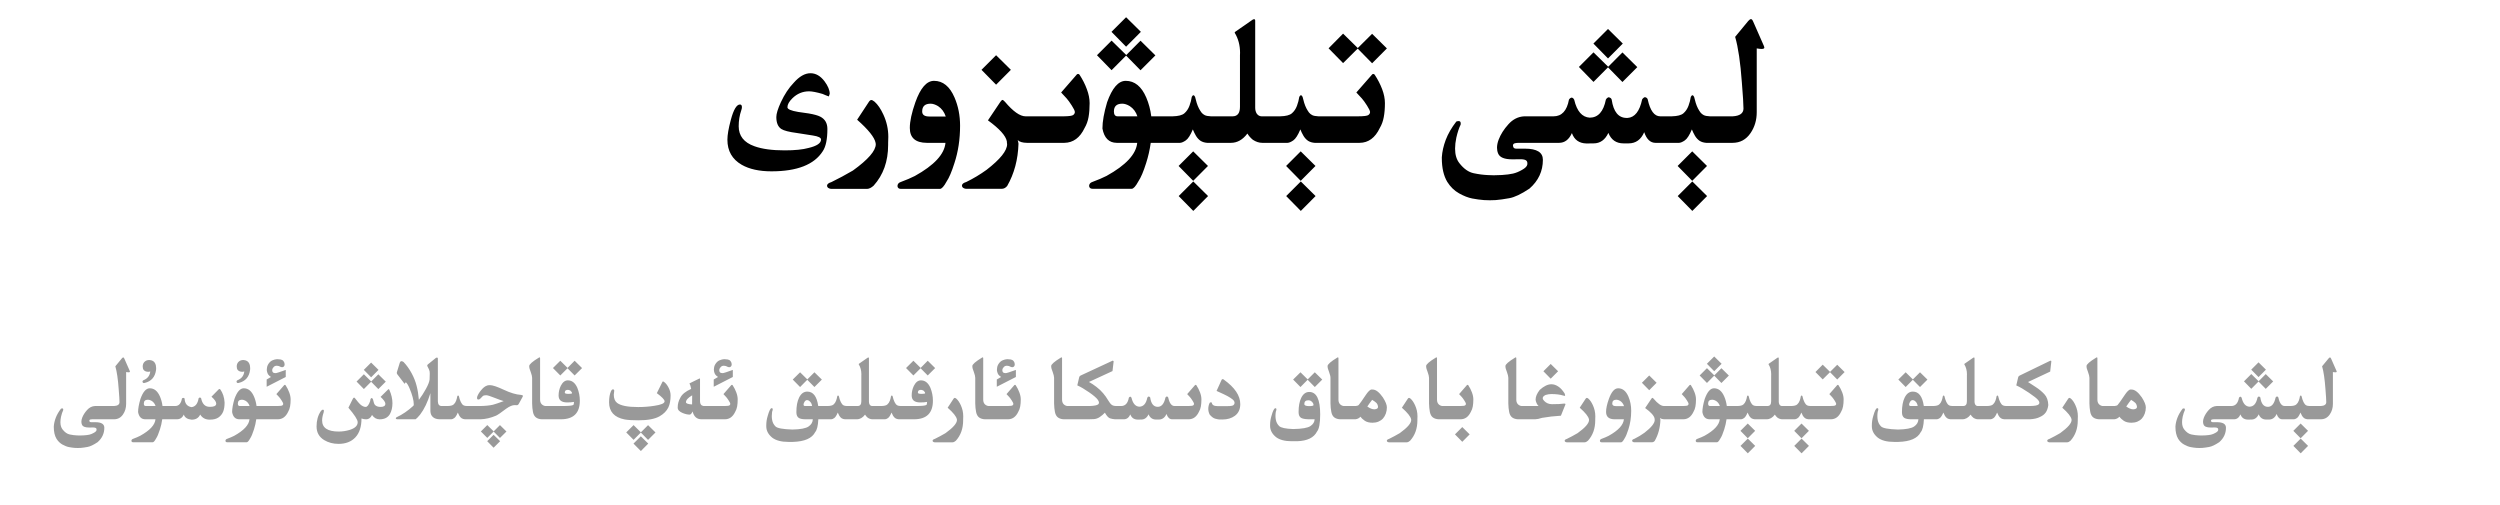 <?xml version="1.0" encoding="utf-8"?>
<svg xmlns="http://www.w3.org/2000/svg" fill="none" height="100%" overflow="visible" preserveAspectRatio="none" style="display: block;" viewBox="0 0 327 66" width="100%">
<g id="Header">
<g id="Frame 1321318749">
<path d="M158.016 25.645L156.082 27.59L154.172 25.645L156.082 23.734L158.016 25.645ZM172.078 25.645L170.145 27.59L168.234 25.645L170.145 23.734L172.078 25.645ZM223.289 25.645L221.355 27.59L219.445 25.645L221.355 23.734L223.289 25.645ZM229.031 2.5C229.133 2.5 229.23 2.613 229.324 2.84L230.73 6.039C230.762 6.117 230.777 6.18 230.777 6.227C230.777 6.344 230.656 6.402 230.414 6.402C230.258 6.402 230.047 6.379 229.781 6.332V14.676C229.781 15.707 229.512 16.617 228.973 17.406C228.395 18.258 227.609 18.684 226.617 18.684H223.172C222.844 18.66 222.559 18.574 222.316 18.426C222.082 18.27 221.879 18.051 221.707 17.77C221.543 17.488 221.406 17.207 221.297 16.926C220.984 17.676 220.676 18.156 220.371 18.367C220.074 18.57 219.824 18.676 219.621 18.684H216.527C215.863 18.676 215.375 18.211 215.062 17.289C214.641 18.266 213.961 18.754 213.023 18.754H212.355C211.402 18.754 210.742 18.297 210.375 17.383C209.945 18.297 209.301 18.754 208.441 18.754L207.504 18.766C206.551 18.742 205.918 18.289 205.605 17.406C205.223 18.258 204.664 18.684 203.93 18.684H198.609C198.242 18.699 198.027 18.75 197.965 18.836C197.918 18.891 197.895 18.957 197.895 19.035C197.895 19.082 197.906 19.137 197.93 19.199C197.969 19.363 198.105 19.445 198.34 19.445H199.465C201.027 19.445 201.809 19.93 201.809 20.898C201.809 22.391 201.223 23.648 200.051 24.672C198.973 25.391 198.09 25.809 197.402 25.926C196.723 26.051 196.133 26.133 195.633 26.172C195.383 26.188 195.129 26.195 194.871 26.195C194.621 26.195 194.367 26.188 194.109 26.172C193.602 26.133 193.086 26.062 192.562 25.961C192.039 25.859 191.469 25.637 190.852 25.293C190.234 24.949 189.719 24.449 189.305 23.793C188.828 22.996 188.59 21.957 188.59 20.676V20.57C188.637 19.836 188.809 19.074 189.105 18.285C189.41 17.488 189.871 16.691 190.488 15.895C190.605 15.855 190.707 15.836 190.793 15.836C190.973 15.836 191.062 15.938 191.062 16.141C191.062 16.195 191.059 16.25 191.051 16.305C190.84 16.727 190.652 17.293 190.488 18.004C190.379 18.527 190.324 19.004 190.324 19.434C190.324 20.238 190.516 20.879 190.898 21.355C191.469 22.082 192.086 22.516 192.75 22.656C193.414 22.797 194.047 22.879 194.648 22.902C194.898 22.918 195.145 22.926 195.387 22.926C195.746 22.926 196.102 22.914 196.453 22.891C197.047 22.852 197.531 22.789 197.906 22.703C198.281 22.617 198.672 22.457 199.078 22.223C199.492 21.996 199.723 21.766 199.77 21.531C199.777 21.469 199.781 21.414 199.781 21.367C199.781 21.211 199.734 21.09 199.641 21.004C199.516 20.895 199.281 20.836 198.938 20.828L197.93 20.84H197.789C196.781 20.84 196.172 20.59 195.961 20.09C195.859 19.855 195.809 19.602 195.809 19.328C195.809 19 195.879 18.648 196.02 18.273C196.285 17.578 196.711 16.906 197.297 16.258C197.883 15.602 198.574 15.254 199.371 15.215H203.203C204.281 15.215 204.953 14.488 205.219 13.035C205.312 12.879 205.434 12.789 205.582 12.766C205.723 12.789 205.832 12.887 205.91 13.059C206.262 14.551 206.938 15.328 207.938 15.391C209.031 15.383 209.734 14.598 210.047 13.035C210.133 12.871 210.254 12.766 210.41 12.719C210.637 12.766 210.77 12.871 210.809 13.035C211.043 14.629 211.699 15.426 212.777 15.426H212.883C213.828 15.363 214.465 14.555 214.793 13C214.895 12.844 215.016 12.746 215.156 12.707C215.352 12.746 215.473 12.844 215.52 13C215.84 14.477 216.387 15.215 217.16 15.215H218.648C219.398 15.199 219.914 15.066 220.195 14.816C220.484 14.566 220.703 14.242 220.852 13.844C221 13.445 221.102 13.055 221.156 12.672C221.227 12.531 221.301 12.461 221.379 12.461C221.449 12.461 221.52 12.531 221.59 12.672C221.645 12.914 221.715 13.176 221.801 13.457C221.887 13.73 221.984 13.973 222.094 14.184C222.203 14.387 222.312 14.562 222.422 14.711C222.539 14.859 222.684 14.977 222.855 15.062C223.027 15.148 223.297 15.199 223.664 15.215H226.641C227.562 15.16 228.031 14.828 228.047 14.219C228.047 13.664 227.977 12.523 227.836 10.797C227.648 8.18 227.355 6.188 226.957 4.82L228.668 2.746C228.809 2.582 228.93 2.5 229.031 2.5ZM113.977 13.082C114.07 13.082 114.211 13.156 114.398 13.305C114.82 13.68 115.203 14.242 115.547 14.992C115.977 15.922 116.191 16.891 116.191 17.898C116.191 18.164 116.184 18.426 116.168 18.684V18.965C116.168 21.105 115.535 22.879 114.27 24.285C113.965 24.559 113.68 24.699 113.414 24.707H108.691C108.348 24.652 108.176 24.512 108.176 24.285V24.273C108.191 24.078 108.383 23.926 108.75 23.816C109.68 23.363 110.617 22.859 111.562 22.305C113.555 20.867 114.551 19.719 114.551 18.859C114.551 18.805 114.543 18.746 114.527 18.684C114.395 17.973 113.59 16.965 112.113 15.66L113.66 13.305C113.762 13.156 113.867 13.082 113.977 13.082ZM122.168 10.574C123.332 10.574 124.227 11.301 124.852 12.754C125.336 13.879 125.578 15.109 125.578 16.445C125.578 18.211 125.332 19.84 124.84 21.332C124.488 22.449 124.148 23.25 123.82 23.734C123.469 24.383 123.176 24.707 122.941 24.707H117.844C117.562 24.707 117.41 24.582 117.387 24.332C117.402 24.066 117.547 23.891 117.82 23.805C118.539 23.539 119.152 23.277 119.66 23.02C122.199 21.613 123.535 20.168 123.668 18.684H121.23C119.746 18.676 119.004 18.027 119.004 16.738C119.004 15.871 119.246 14.75 119.73 13.375C120.395 11.508 121.207 10.574 122.168 10.574ZM141.012 9.672C141.082 9.672 141.145 9.703 141.199 9.766C141.605 10.391 141.926 11.023 142.16 11.664C142.402 12.305 142.523 12.914 142.523 13.492C142.523 14.172 142.477 14.777 142.383 15.309C142.289 15.84 142.117 16.316 141.867 16.738C141.258 18.02 140.375 18.668 139.219 18.684H134.332C133.754 18.676 133.348 18.555 133.113 18.32C133.16 18.445 133.195 18.602 133.219 18.789C133.156 20.867 132.664 22.711 131.742 24.32C131.547 24.562 131.316 24.688 131.051 24.695H126.328C125.992 24.641 125.824 24.5 125.824 24.273V24.262C125.832 24.066 126.02 23.914 126.387 23.805C127.316 23.352 128.203 22.82 129.047 22.211C130.836 20.828 131.73 19.711 131.73 18.859C131.73 18.805 131.723 18.746 131.707 18.684L131.695 18.484C131.555 17.75 130.73 16.836 129.223 15.742L130.852 13.316C130.969 13.152 131.059 13.07 131.121 13.07C131.191 13.07 131.301 13.152 131.449 13.316C132.52 14.582 133.418 15.215 134.145 15.215H139.137C139.832 15.207 140.246 15.148 140.379 15.039C140.52 14.93 140.59 14.801 140.59 14.652V14.641C140.582 14.484 140.449 14.207 140.191 13.809C139.934 13.402 139.711 13.094 139.523 12.883C139.336 12.664 139.094 12.402 138.797 12.098L140.859 9.73C140.906 9.691 140.957 9.672 141.012 9.672ZM164.039 2.512C164.133 2.512 164.18 2.578 164.18 2.711V14.102C164.18 14.375 164.242 14.621 164.367 14.84C164.531 15.082 164.742 15.207 165 15.215H167.438C168.188 15.199 168.703 15.066 168.984 14.816C169.273 14.566 169.492 14.242 169.641 13.844C169.789 13.445 169.891 13.055 169.945 12.672C170.016 12.531 170.09 12.461 170.168 12.461C170.238 12.461 170.309 12.531 170.379 12.672C170.434 12.914 170.504 13.176 170.59 13.457C170.676 13.73 170.773 13.973 170.883 14.184C170.992 14.387 171.102 14.562 171.211 14.711C171.328 14.859 171.473 14.977 171.645 15.062C171.816 15.148 172.086 15.199 172.453 15.215H177.598C178.387 15.215 178.852 15.156 178.992 15.039C179.133 14.93 179.203 14.805 179.203 14.664V14.641C179.195 14.492 179.062 14.215 178.805 13.809C178.547 13.402 178.324 13.094 178.137 12.883C177.949 12.664 177.707 12.402 177.41 12.098L179.484 9.73C179.523 9.691 179.57 9.672 179.625 9.672C179.695 9.672 179.758 9.707 179.812 9.777C180.219 10.395 180.543 11.023 180.785 11.664C181.027 12.305 181.148 12.914 181.148 13.492C181.148 14.18 181.098 14.789 180.996 15.32C180.902 15.844 180.73 16.316 180.48 16.738C179.871 18.027 178.988 18.676 177.832 18.684H171.961C171.633 18.66 171.348 18.574 171.105 18.426C170.871 18.27 170.668 18.051 170.496 17.77C170.332 17.488 170.195 17.207 170.086 16.926C169.773 17.676 169.465 18.156 169.16 18.367C168.863 18.57 168.613 18.676 168.41 18.684H165.105C164.691 18.684 164.281 18.551 163.875 18.285C163.57 18.035 163.332 17.762 163.16 17.465C162.551 18.277 161.832 18.684 161.004 18.684H157.898C157.57 18.66 157.285 18.574 157.043 18.426C156.809 18.27 156.605 18.051 156.434 17.77C156.27 17.488 156.133 17.207 156.023 16.926C155.711 17.676 155.402 18.156 155.098 18.367C154.801 18.57 154.551 18.676 154.348 18.684H150.516C150.391 19.59 150.191 20.469 149.918 21.32C149.566 22.438 149.227 23.238 148.898 23.723C148.547 24.371 148.254 24.695 148.02 24.695H142.922C142.633 24.695 142.477 24.57 142.453 24.32C142.469 24.055 142.617 23.879 142.898 23.793C143.617 23.527 144.23 23.266 144.738 23.008C147.277 21.602 148.613 20.16 148.746 18.684H146.074C145.051 18.676 144.426 18.051 144.199 16.809C144.199 15.895 144.402 14.75 144.809 13.375C145.473 11.508 146.285 10.574 147.246 10.574C148.41 10.574 149.305 11.301 149.93 12.754C150.258 13.52 150.477 14.34 150.586 15.215H153.375C154.125 15.199 154.641 15.066 154.922 14.816C155.211 14.566 155.43 14.242 155.578 13.844C155.727 13.445 155.828 13.055 155.883 12.672C155.953 12.531 156.027 12.461 156.105 12.461C156.176 12.461 156.246 12.531 156.316 12.672C156.371 12.914 156.441 13.176 156.527 13.457C156.613 13.73 156.711 13.973 156.82 14.184C156.93 14.387 157.039 14.562 157.148 14.711C157.266 14.859 157.41 14.977 157.582 15.062C157.754 15.148 158.023 15.199 158.391 15.215H161.238C161.871 15.207 162.188 14.793 162.188 13.973V7.223C162.195 7.113 162.199 7.008 162.199 6.906C162.199 5.922 161.965 5.047 161.496 4.281C161.496 4.227 161.527 4.18 161.59 4.141L163.852 2.57C163.922 2.531 163.984 2.512 164.039 2.512ZM158.004 21.707L156.07 23.652L154.16 21.707L156.07 19.797L158.004 21.707ZM172.066 21.707L170.133 23.652L168.223 21.707L170.133 19.797L172.066 21.707ZM223.277 21.707L221.344 23.652L219.434 21.707L221.344 19.797L223.277 21.707ZM106.008 9.578C106.703 9.578 107.316 9.93 107.848 10.633C108.301 11.242 108.527 11.789 108.527 12.273L108.41 12.613C108.16 12.527 107.887 12.418 107.59 12.285C106.801 12.059 106.215 11.945 105.832 11.945C104.988 11.945 104.258 12.25 103.641 12.859C103.211 13.281 102.996 13.672 102.996 14.031C102.996 14.281 103.465 14.484 104.402 14.641C104.91 14.703 105.371 14.77 105.785 14.84C106.473 14.957 106.977 15.098 107.297 15.262C107.914 15.582 108.223 16.117 108.223 16.867C108.223 18.211 108.02 19.184 107.613 19.785C106.496 21.535 104.262 22.41 100.91 22.41C99.316 22.41 98.019 22.125 97.019 21.555C95.769 20.836 95.144 19.742 95.144 18.273C95.144 17.656 95.293 16.793 95.59 15.684C95.949 14.34 96.348 13.668 96.785 13.668C96.957 13.668 97.043 13.785 97.043 14.02C97.043 14.137 97.016 14.27 96.961 14.418C96.734 15.082 96.621 15.781 96.621 16.516C96.621 17.773 97.309 18.645 98.684 19.129C99.676 19.488 100.992 19.668 102.633 19.668C103.969 19.668 105.012 19.562 105.762 19.352C106.848 19.094 107.391 18.727 107.391 18.25C107.391 18.008 107.035 17.832 106.324 17.723C105.871 17.66 105.172 17.551 104.227 17.395C103.211 17.262 102.539 17.09 102.211 16.879C101.766 16.598 101.543 16.074 101.543 15.309C101.543 14.879 101.742 14.23 102.141 13.363C102.617 12.34 103.176 11.496 103.816 10.832C104.551 9.996 105.281 9.578 106.008 9.578ZM121.723 13.562C120.988 13.562 120.621 13.902 120.621 14.582C120.621 15.02 120.93 15.238 121.547 15.238H123.703C123.508 14.645 123.172 14.191 122.695 13.879C122.336 13.668 122.012 13.562 121.723 13.562ZM146.789 13.562C146.062 13.562 145.699 13.902 145.699 14.582C145.699 15.004 145.863 15.215 146.191 15.215H148.77C148.582 14.637 148.25 14.191 147.773 13.879C147.422 13.668 147.094 13.562 146.789 13.562ZM132.223 9.133L130.289 11.078L128.379 9.133L130.289 7.223L132.223 9.133ZM210.352 8.734L212.215 6.859L214.16 8.781L212.215 10.727L210.328 8.805L208.43 10.715L206.52 8.758L208.43 6.848L210.352 8.734ZM147.316 7.199L149.18 5.324L151.125 7.246L149.18 9.191L147.293 7.27L145.395 9.18L143.484 7.223L145.395 5.312L147.316 7.199ZM177.598 6.285L179.473 4.422L181.406 6.332L179.473 8.277L177.586 6.355L175.676 8.254L173.777 6.32L175.676 4.398L177.598 6.285ZM212.262 5.699L210.328 7.645L208.418 5.699L210.328 3.789L212.262 5.699ZM149.227 4.164L147.293 6.109L145.383 4.164L147.293 2.254L149.227 4.164Z" fill="black" id="Union"/>
</g>
<g id="Frame 1321318748">
<path d="M229.58 58.322L228.613 59.295L227.658 58.322L228.613 57.367L229.58 58.322ZM236.611 58.322L235.645 59.295L234.689 58.322L235.645 57.367L236.611 58.322ZM301.896 58.322L300.93 59.295L299.975 58.322L300.93 57.367L301.896 58.322ZM84.789 58.023L83.822 58.996L82.861 58.023L83.822 57.068L84.789 58.023ZM16.123 46.75C16.174 46.75 16.223 46.807 16.27 46.92L16.973 48.52C16.988 48.559 16.996 48.59 16.996 48.613C16.996 48.672 16.936 48.701 16.814 48.701C16.736 48.701 16.631 48.69 16.498 48.666V52.838C16.498 53.353 16.363 53.809 16.094 54.203C15.805 54.629 15.412 54.842 14.916 54.842H12.045C11.861 54.85 11.754 54.875 11.723 54.918C11.699 54.945 11.688 54.978 11.688 55.018C11.688 55.041 11.693 55.068 11.705 55.1C11.725 55.182 11.793 55.223 11.91 55.223H12.473C13.254 55.223 13.645 55.465 13.645 55.949C13.645 56.695 13.352 57.324 12.766 57.836C12.227 58.195 11.785 58.404 11.441 58.463C11.102 58.525 10.807 58.566 10.557 58.586C10.432 58.594 10.305 58.598 10.176 58.598C10.051 58.598 9.924 58.594 9.795 58.586C9.541 58.566 9.283 58.531 9.021 58.48C8.76 58.43 8.475 58.318 8.166 58.147C7.857 57.975 7.6 57.725 7.393 57.397C7.154 56.998 7.035 56.478 7.035 55.838V55.785C7.059 55.418 7.145 55.037 7.293 54.643C7.445 54.244 7.676 53.846 7.984 53.447C8.043 53.428 8.094 53.418 8.137 53.418C8.227 53.418 8.271 53.469 8.271 53.57C8.271 53.598 8.27 53.625 8.266 53.652C8.16 53.863 8.066 54.147 7.984 54.502C7.93 54.764 7.902 55.002 7.902 55.217C7.902 55.619 7.998 55.94 8.189 56.178C8.475 56.541 8.783 56.758 9.115 56.828C9.447 56.898 9.764 56.94 10.065 56.951C10.19 56.959 10.312 56.963 10.434 56.963C10.613 56.963 10.791 56.957 10.967 56.945C11.264 56.926 11.506 56.895 11.693 56.852C11.881 56.809 12.076 56.728 12.279 56.611C12.486 56.498 12.602 56.383 12.625 56.266C12.629 56.234 12.631 56.207 12.631 56.184C12.631 56.105 12.607 56.045 12.56 56.002C12.498 55.947 12.381 55.918 12.209 55.914L11.705 55.92H11.635C11.131 55.92 10.826 55.795 10.721 55.545C10.67 55.428 10.645 55.301 10.645 55.164C10.645 55 10.68 54.824 10.75 54.637C10.883 54.289 11.096 53.953 11.389 53.629C11.682 53.301 12.027 53.127 12.426 53.107H14.928C15.389 53.08 15.623 52.914 15.631 52.609C15.631 52.332 15.596 51.762 15.525 50.898C15.432 49.59 15.285 48.594 15.086 47.91L15.941 46.873C16.012 46.791 16.072 46.75 16.123 46.75ZM304.768 46.75C304.818 46.75 304.867 46.807 304.914 46.92L305.617 48.52C305.633 48.559 305.641 48.59 305.641 48.613C305.641 48.672 305.58 48.701 305.459 48.701C305.381 48.701 305.275 48.69 305.143 48.666V52.838C305.143 53.353 305.008 53.809 304.738 54.203C304.449 54.629 304.057 54.842 303.561 54.842H301.838C301.674 54.83 301.531 54.787 301.41 54.713C301.293 54.635 301.191 54.525 301.105 54.385C301.023 54.244 300.955 54.103 300.9 53.963C300.744 54.338 300.59 54.578 300.438 54.684C300.289 54.785 300.164 54.838 300.062 54.842H298.516C298.184 54.838 297.939 54.605 297.783 54.145C297.572 54.633 297.232 54.877 296.764 54.877H296.43C295.953 54.877 295.623 54.648 295.439 54.191C295.225 54.648 294.902 54.877 294.473 54.877L294.004 54.883C293.527 54.871 293.211 54.645 293.055 54.203C292.863 54.629 292.584 54.842 292.217 54.842H289.557C289.373 54.85 289.266 54.875 289.234 54.918C289.211 54.945 289.199 54.978 289.199 55.018C289.199 55.041 289.205 55.068 289.217 55.1C289.236 55.182 289.305 55.223 289.422 55.223H289.984C290.766 55.223 291.156 55.465 291.156 55.949C291.156 56.695 290.863 57.324 290.277 57.836C289.738 58.195 289.297 58.404 288.953 58.463C288.613 58.525 288.318 58.566 288.068 58.586C287.943 58.594 287.816 58.598 287.688 58.598C287.562 58.598 287.436 58.594 287.307 58.586C287.053 58.566 286.795 58.531 286.533 58.48C286.271 58.43 285.986 58.318 285.678 58.147C285.369 57.975 285.111 57.725 284.904 57.397C284.666 56.998 284.547 56.478 284.547 55.838V55.785C284.57 55.418 284.656 55.037 284.805 54.643C284.957 54.244 285.188 53.846 285.496 53.447C285.555 53.428 285.605 53.418 285.648 53.418C285.738 53.418 285.783 53.469 285.783 53.57C285.783 53.598 285.781 53.625 285.777 53.652C285.672 53.863 285.578 54.147 285.496 54.502C285.441 54.764 285.414 55.002 285.414 55.217C285.414 55.619 285.51 55.94 285.701 56.178C285.986 56.541 286.295 56.758 286.627 56.828C286.959 56.898 287.275 56.94 287.576 56.951C287.701 56.959 287.824 56.963 287.945 56.963C288.125 56.963 288.303 56.957 288.479 56.945C288.775 56.926 289.018 56.895 289.205 56.852C289.393 56.809 289.588 56.728 289.791 56.611C289.998 56.498 290.113 56.383 290.137 56.266C290.141 56.234 290.143 56.207 290.143 56.184C290.143 56.105 290.119 56.045 290.072 56.002C290.01 55.947 289.893 55.918 289.721 55.914L289.217 55.92H289.146C288.643 55.92 288.338 55.795 288.232 55.545C288.182 55.428 288.156 55.301 288.156 55.164C288.156 55 288.191 54.824 288.262 54.637C288.395 54.289 288.607 53.953 288.9 53.629C289.193 53.301 289.539 53.127 289.938 53.107H291.854C292.393 53.107 292.729 52.744 292.861 52.018C292.908 51.94 292.969 51.895 293.043 51.883C293.113 51.895 293.168 51.943 293.207 52.029C293.383 52.775 293.721 53.164 294.221 53.195C294.768 53.191 295.119 52.799 295.275 52.018C295.318 51.935 295.379 51.883 295.457 51.859C295.57 51.883 295.637 51.935 295.656 52.018C295.773 52.815 296.102 53.213 296.641 53.213H296.693C297.166 53.182 297.484 52.777 297.648 52C297.699 51.922 297.76 51.873 297.83 51.853C297.928 51.873 297.988 51.922 298.012 52C298.172 52.738 298.445 53.107 298.832 53.107H299.576C299.951 53.1 300.209 53.033 300.35 52.908C300.494 52.783 300.604 52.621 300.678 52.422C300.752 52.223 300.803 52.027 300.83 51.836C300.865 51.766 300.902 51.73 300.941 51.73C300.977 51.73 301.012 51.766 301.047 51.836C301.074 51.957 301.109 52.088 301.152 52.228C301.195 52.365 301.244 52.486 301.299 52.592C301.354 52.693 301.408 52.781 301.463 52.855C301.521 52.93 301.594 52.988 301.68 53.031C301.766 53.074 301.9 53.1 302.084 53.107H303.572C304.033 53.08 304.268 52.914 304.275 52.609C304.275 52.332 304.24 51.762 304.17 50.898C304.076 49.59 303.93 48.594 303.73 47.91L304.586 46.873C304.656 46.791 304.717 46.75 304.768 46.75ZM65.418 57.707L64.562 58.562L63.725 57.707L64.562 56.875L65.418 57.707ZM50.834 50.904C50.873 50.904 50.904 50.934 50.928 50.992C51.197 51.598 51.332 52.182 51.332 52.744C51.332 53.287 51.223 53.758 51.004 54.156C50.738 54.617 50.287 54.848 49.65 54.848C49.252 54.848 48.922 54.658 48.66 54.279C48.48 54.658 48.225 54.848 47.893 54.848C47.682 54.848 47.478 54.81 47.283 54.736C47.283 55.818 47.016 56.643 46.48 57.209C45.949 57.775 45.215 58.059 44.277 58.059C43.578 58.059 42.955 57.895 42.408 57.566C41.74 57.164 41.406 56.568 41.406 55.779C41.406 54.998 41.588 54.338 41.951 53.799C42.045 53.658 42.141 53.588 42.238 53.588C42.324 53.588 42.367 53.643 42.367 53.752C42.367 53.815 42.355 53.881 42.332 53.951C42.199 54.342 42.133 54.69 42.133 54.994C42.133 55.963 42.857 56.447 44.307 56.447C44.783 56.447 45.262 56.375 45.742 56.23C46.438 56.012 46.785 55.676 46.785 55.223C46.785 54.906 46.381 54.275 45.572 53.33L46.158 52.147C46.217 52.053 46.268 52.006 46.31 52.006C46.35 52.006 46.397 52.041 46.451 52.111C46.752 52.498 46.963 52.748 47.084 52.861C47.342 53.103 47.59 53.225 47.828 53.225C48.043 53.225 48.24 52.969 48.42 52.457C48.428 52.219 48.496 52.086 48.625 52.059C48.727 52.09 48.799 52.221 48.842 52.451C48.889 52.69 48.953 52.857 49.035 52.955C49.203 53.135 49.451 53.225 49.779 53.225C50.197 53.225 50.406 53.086 50.406 52.809C50.406 52.598 50.197 52.299 49.779 51.912L50.723 50.98C50.762 50.93 50.799 50.904 50.834 50.904ZM124.885 52.041C124.932 52.041 125.002 52.078 125.096 52.152C125.307 52.34 125.498 52.621 125.67 52.996C125.885 53.461 125.992 53.945 125.992 54.449C125.992 54.582 125.988 54.713 125.98 54.842V54.982C125.98 56.053 125.664 56.94 125.031 57.643C124.879 57.779 124.736 57.85 124.604 57.853H122.242C122.07 57.826 121.984 57.756 121.984 57.643V57.637C121.992 57.539 122.088 57.463 122.271 57.408C122.736 57.182 123.205 56.93 123.678 56.652C124.674 55.934 125.172 55.359 125.172 54.93C125.172 54.902 125.168 54.873 125.16 54.842C125.094 54.486 124.691 53.982 123.953 53.33L124.727 52.152C124.777 52.078 124.83 52.041 124.885 52.041ZM184.299 52.041C184.346 52.041 184.416 52.078 184.51 52.152C184.721 52.34 184.912 52.621 185.084 52.996C185.299 53.461 185.406 53.945 185.406 54.449C185.406 54.582 185.402 54.713 185.395 54.842V54.982C185.395 56.053 185.078 56.94 184.445 57.643C184.293 57.779 184.15 57.85 184.018 57.853H181.656C181.484 57.826 181.398 57.756 181.398 57.643V57.637C181.406 57.539 181.502 57.463 181.686 57.408C182.15 57.182 182.619 56.93 183.092 56.652C184.088 55.934 184.586 55.359 184.586 54.93C184.586 54.902 184.582 54.873 184.574 54.842C184.508 54.486 184.105 53.982 183.367 53.33L184.141 52.152C184.191 52.078 184.244 52.041 184.299 52.041ZM207.561 52.041C207.607 52.041 207.678 52.078 207.771 52.152C207.982 52.34 208.174 52.621 208.346 52.996C208.561 53.461 208.668 53.945 208.668 54.449C208.668 54.582 208.664 54.713 208.656 54.842V54.982C208.656 56.053 208.34 56.94 207.707 57.643C207.555 57.779 207.412 57.85 207.279 57.853H204.918C204.746 57.826 204.66 57.756 204.66 57.643V57.637C204.668 57.539 204.764 57.463 204.947 57.408C205.412 57.182 205.881 56.93 206.354 56.652C207.35 55.934 207.848 55.359 207.848 54.93C207.848 54.902 207.844 54.873 207.836 54.842C207.77 54.486 207.367 53.982 206.629 53.33L207.402 52.152C207.453 52.078 207.506 52.041 207.561 52.041ZM211.656 50.787C212.238 50.787 212.686 51.15 212.998 51.877C213.24 52.44 213.361 53.055 213.361 53.723C213.361 54.605 213.238 55.42 212.992 56.166C212.816 56.725 212.646 57.125 212.482 57.367C212.307 57.691 212.16 57.853 212.043 57.853H209.494C209.354 57.853 209.277 57.791 209.266 57.666C209.273 57.533 209.346 57.445 209.482 57.402C209.842 57.27 210.148 57.139 210.402 57.01C211.672 56.307 212.34 55.584 212.406 54.842H211.188C210.445 54.838 210.074 54.514 210.074 53.869C210.074 53.435 210.195 52.875 210.438 52.188C210.77 51.254 211.176 50.787 211.656 50.787ZM270.678 52.041C270.725 52.041 270.795 52.078 270.889 52.152C271.1 52.34 271.291 52.621 271.463 52.996C271.678 53.461 271.785 53.945 271.785 54.449C271.785 54.582 271.781 54.713 271.773 54.842V54.982C271.773 56.053 271.457 56.94 270.824 57.643C270.672 57.779 270.529 57.85 270.396 57.853H268.035C267.863 57.826 267.777 57.756 267.777 57.643V57.637C267.785 57.539 267.881 57.463 268.064 57.408C268.529 57.182 268.998 56.93 269.471 56.652C270.467 55.934 270.965 55.359 270.965 54.93C270.965 54.902 270.961 54.873 270.953 54.842C270.887 54.486 270.484 53.982 269.746 53.33L270.52 52.152C270.57 52.078 270.623 52.041 270.678 52.041ZM19.586 50.787C20.168 50.787 20.615 51.15 20.928 51.877C21.092 52.26 21.201 52.67 21.256 53.107H22.92C23.393 53.107 23.686 52.779 23.799 52.123C23.857 52.068 23.916 52.041 23.975 52.041C24.033 52.041 24.09 52.068 24.145 52.123C24.172 52.779 24.473 53.156 25.047 53.254C25.551 53.199 25.861 52.812 25.979 52.094C26.037 52.027 26.094 51.994 26.148 51.994C26.203 51.994 26.256 52.027 26.307 52.094C26.455 52.828 26.816 53.201 27.391 53.213H27.502C27.967 53.213 28.225 53.098 28.275 52.867C28.279 52.844 28.281 52.818 28.281 52.791C28.281 52.553 28.074 52.252 27.66 51.889L28.592 50.94C28.627 50.9 28.664 50.881 28.703 50.881C28.742 50.881 28.779 50.898 28.814 50.934C29.146 51.395 29.334 51.965 29.377 52.645C29.377 53.152 29.311 53.56 29.178 53.869C29.045 54.178 28.84 54.426 28.562 54.613C28.289 54.797 27.92 54.889 27.455 54.889H27.414C26.871 54.889 26.461 54.666 26.184 54.221C25.98 54.67 25.607 54.895 25.064 54.895C24.51 54.84 24.168 54.615 24.039 54.221C23.859 54.635 23.557 54.842 23.131 54.842H21.221C21.158 55.295 21.059 55.734 20.922 56.16C20.746 56.719 20.576 57.119 20.412 57.361C20.236 57.685 20.09 57.848 19.973 57.848H17.424C17.279 57.848 17.201 57.785 17.189 57.66C17.197 57.527 17.271 57.44 17.412 57.397C17.771 57.264 18.078 57.133 18.332 57.004C19.602 56.301 20.27 55.58 20.336 54.842H19C18.488 54.838 18.176 54.525 18.062 53.904C18.062 53.447 18.164 52.875 18.367 52.188C18.699 51.254 19.105 50.787 19.586 50.787ZM37.258 50.336C37.293 50.336 37.324 50.352 37.352 50.383C37.555 50.695 37.715 51.012 37.832 51.332C37.953 51.652 38.014 51.957 38.014 52.246C38.014 52.586 37.99 52.889 37.943 53.154C37.897 53.42 37.81 53.658 37.685 53.869C37.381 54.51 36.94 54.834 36.361 54.842H33.52C33.457 55.295 33.357 55.734 33.221 56.16C33.045 56.719 32.875 57.119 32.711 57.361C32.535 57.685 32.389 57.848 32.272 57.848H29.723C29.578 57.848 29.5 57.785 29.488 57.66C29.496 57.527 29.57 57.44 29.711 57.397C30.07 57.264 30.377 57.133 30.631 57.004C31.9 56.301 32.568 55.58 32.635 54.842H31.299C30.787 54.838 30.475 54.525 30.361 53.904C30.361 53.447 30.463 52.875 30.666 52.188C30.998 51.254 31.404 50.787 31.885 50.787C32.467 50.787 32.914 51.15 33.227 51.877C33.391 52.26 33.5 52.67 33.555 53.107H36.32C36.668 53.103 36.875 53.074 36.941 53.02C37.012 52.965 37.047 52.9 37.047 52.826V52.82C37.043 52.742 36.977 52.603 36.848 52.404C36.719 52.201 36.607 52.047 36.514 51.941C36.42 51.832 36.299 51.701 36.15 51.549L37.182 50.365C37.205 50.346 37.23 50.336 37.258 50.336ZM221.078 50.336C221.113 50.336 221.145 50.352 221.172 50.383C221.375 50.695 221.535 51.012 221.652 51.332C221.773 51.652 221.834 51.957 221.834 52.246C221.834 52.586 221.811 52.889 221.764 53.154C221.717 53.42 221.631 53.658 221.506 53.869C221.201 54.51 220.76 54.834 220.182 54.842H217.738C217.449 54.838 217.246 54.777 217.129 54.66C217.152 54.723 217.17 54.801 217.182 54.895C217.15 55.934 216.904 56.855 216.443 57.66C216.346 57.781 216.23 57.844 216.098 57.848H213.736C213.568 57.82 213.484 57.75 213.484 57.637V57.631C213.488 57.533 213.582 57.457 213.766 57.402C214.23 57.176 214.674 56.91 215.096 56.605C215.99 55.914 216.438 55.355 216.438 54.93C216.438 54.902 216.434 54.873 216.426 54.842L216.42 54.742C216.35 54.375 215.938 53.918 215.184 53.371L215.998 52.158C216.057 52.076 216.102 52.035 216.133 52.035C216.168 52.035 216.223 52.076 216.297 52.158C216.832 52.791 217.281 53.107 217.645 53.107H220.141C220.488 53.103 220.695 53.074 220.762 53.02C220.832 52.965 220.867 52.9 220.867 52.826V52.82C220.863 52.742 220.797 52.603 220.668 52.404C220.539 52.201 220.428 52.047 220.334 51.941C220.24 51.832 220.119 51.701 219.971 51.549L221.002 50.365C221.025 50.346 221.051 50.336 221.078 50.336ZM232.592 46.756C232.639 46.756 232.662 46.789 232.662 46.855V52.551C232.662 52.688 232.693 52.81 232.756 52.92C232.838 53.041 232.943 53.103 233.072 53.107H234.291C234.666 53.1 234.924 53.033 235.064 52.908C235.209 52.783 235.318 52.621 235.393 52.422C235.467 52.223 235.518 52.027 235.545 51.836C235.58 51.766 235.617 51.73 235.656 51.73C235.691 51.73 235.727 51.766 235.762 51.836C235.789 51.957 235.824 52.088 235.867 52.228C235.91 52.365 235.959 52.486 236.014 52.592C236.068 52.693 236.123 52.781 236.178 52.855C236.236 52.93 236.309 52.988 236.395 53.031C236.48 53.074 236.615 53.1 236.799 53.107H239.371C239.766 53.107 239.998 53.078 240.068 53.02C240.139 52.965 240.174 52.902 240.174 52.832V52.82C240.17 52.746 240.104 52.607 239.975 52.404C239.846 52.201 239.734 52.047 239.641 51.941C239.547 51.832 239.426 51.701 239.277 51.549L240.314 50.365C240.334 50.346 240.357 50.336 240.385 50.336C240.42 50.336 240.451 50.353 240.479 50.389C240.682 50.697 240.844 51.012 240.965 51.332C241.086 51.652 241.146 51.957 241.146 52.246C241.146 52.59 241.121 52.895 241.07 53.16C241.023 53.422 240.938 53.658 240.812 53.869C240.508 54.514 240.066 54.838 239.488 54.842H236.553C236.389 54.83 236.246 54.787 236.125 54.713C236.008 54.635 235.906 54.525 235.82 54.385C235.738 54.244 235.67 54.103 235.615 53.963C235.459 54.338 235.305 54.578 235.152 54.684C235.004 54.785 234.879 54.838 234.777 54.842H233.125C232.918 54.842 232.713 54.775 232.51 54.643C232.357 54.518 232.238 54.381 232.152 54.232C231.848 54.639 231.488 54.842 231.074 54.842H229.521C229.357 54.83 229.215 54.787 229.094 54.713C228.977 54.635 228.875 54.525 228.789 54.385C228.707 54.244 228.639 54.103 228.584 53.963C228.428 54.338 228.273 54.578 228.121 54.684C227.973 54.785 227.848 54.838 227.746 54.842H225.83C225.768 55.295 225.668 55.734 225.531 56.16C225.355 56.719 225.186 57.119 225.021 57.361C224.846 57.685 224.699 57.848 224.582 57.848H222.033C221.889 57.848 221.811 57.785 221.799 57.66C221.807 57.527 221.881 57.44 222.021 57.397C222.381 57.264 222.688 57.133 222.941 57.004C224.211 56.301 224.879 55.58 224.945 54.842H223.609C223.098 54.838 222.785 54.525 222.672 53.904C222.672 53.447 222.773 52.875 222.977 52.188C223.309 51.254 223.715 50.787 224.195 50.787C224.777 50.787 225.225 51.15 225.537 51.877C225.701 52.26 225.811 52.67 225.865 53.107H227.26C227.635 53.1 227.893 53.033 228.033 52.908C228.178 52.783 228.287 52.621 228.361 52.422C228.436 52.223 228.486 52.027 228.514 51.836C228.549 51.766 228.586 51.73 228.625 51.73C228.66 51.73 228.695 51.766 228.73 51.836C228.758 51.957 228.793 52.088 228.836 52.228C228.879 52.365 228.928 52.486 228.982 52.592C229.037 52.693 229.092 52.781 229.146 52.855C229.205 52.93 229.277 52.988 229.363 53.031C229.449 53.074 229.584 53.1 229.768 53.107H231.191C231.508 53.103 231.666 52.897 231.666 52.486V49.111C231.67 49.057 231.672 49.004 231.672 48.953C231.672 48.461 231.555 48.023 231.32 47.641C231.32 47.613 231.336 47.59 231.367 47.57L232.498 46.785C232.533 46.766 232.564 46.756 232.592 46.756ZM113.588 46.756C113.635 46.756 113.658 46.789 113.658 46.855V52.551C113.658 52.688 113.689 52.81 113.752 52.92C113.834 53.041 113.939 53.103 114.068 53.107H115.287C115.662 53.1 115.92 53.033 116.061 52.908C116.205 52.783 116.314 52.621 116.389 52.422C116.463 52.223 116.514 52.027 116.541 51.836C116.576 51.766 116.613 51.73 116.652 51.73C116.688 51.73 116.723 51.766 116.758 51.836C116.785 51.957 116.82 52.088 116.863 52.228C116.906 52.365 116.955 52.486 117.01 52.592C117.064 52.693 117.119 52.781 117.174 52.855C117.232 52.93 117.305 52.988 117.391 53.031C117.477 53.074 117.611 53.1 117.795 53.107H119.775C120.572 53.107 121.037 53.06 121.17 52.967C121.229 52.92 121.258 52.799 121.258 52.603V52.568C121.023 52.615 120.727 52.639 120.367 52.639C119.621 52.639 119.248 52.336 119.248 51.73C119.248 51.277 119.346 50.852 119.541 50.453C119.783 49.984 120.088 49.75 120.455 49.75C120.994 49.75 121.408 50.074 121.697 50.723C121.916 51.27 122.025 51.832 122.025 52.41C122.025 54.02 121.211 54.83 119.582 54.842H117.549C117.385 54.83 117.242 54.787 117.121 54.713C117.004 54.635 116.902 54.525 116.816 54.385C116.734 54.244 116.666 54.103 116.611 53.963C116.455 54.338 116.301 54.578 116.148 54.684C116 54.785 115.875 54.838 115.773 54.842H114.121C113.914 54.842 113.709 54.775 113.506 54.643C113.354 54.518 113.234 54.381 113.148 54.232C112.844 54.639 112.484 54.842 112.07 54.842H110.518C110.354 54.83 110.211 54.787 110.09 54.713C109.973 54.635 109.871 54.525 109.785 54.385C109.703 54.244 109.635 54.103 109.58 53.963C109.424 54.338 109.27 54.578 109.117 54.684C108.969 54.785 108.844 54.838 108.742 54.842H107.037C106.998 55.685 106.861 56.244 106.627 56.518C106.217 57.33 105.242 57.758 103.703 57.801H103.117C102.199 57.801 101.498 57.617 101.014 57.25C100.498 56.832 100.236 56.344 100.229 55.785V55.615C100.229 55.213 100.291 54.809 100.416 54.402C100.604 53.727 100.775 53.389 100.932 53.389C101.025 53.389 101.072 53.44 101.072 53.541C101.072 53.623 101.045 53.732 100.99 53.869C100.963 54.065 100.949 54.248 100.949 54.42C100.949 54.611 100.967 54.791 101.002 54.959C101.061 55.275 101.205 55.549 101.436 55.779C101.67 56.01 102.406 56.145 103.645 56.184C104.695 56.164 105.4 56.031 105.76 55.785C106.119 55.539 106.305 55.225 106.316 54.842H105.396C104.994 54.842 104.699 54.789 104.512 54.684C104.281 54.551 104.166 54.295 104.166 53.916C104.166 53.123 104.283 52.488 104.518 52.012C104.775 51.484 105.133 51.221 105.59 51.221C106.367 51.221 106.846 51.85 107.025 53.107H108.256C108.631 53.1 108.889 53.033 109.029 52.908C109.174 52.783 109.283 52.621 109.357 52.422C109.432 52.223 109.482 52.027 109.51 51.836C109.545 51.766 109.582 51.73 109.621 51.73C109.656 51.73 109.691 51.766 109.727 51.836C109.754 51.957 109.789 52.088 109.832 52.228C109.875 52.365 109.924 52.486 109.979 52.592C110.033 52.693 110.088 52.781 110.143 52.855C110.201 52.93 110.273 52.988 110.359 53.031C110.445 53.074 110.58 53.1 110.764 53.107H112.188C112.504 53.103 112.662 52.897 112.662 52.486V49.111C112.666 49.057 112.668 49.004 112.668 48.953C112.668 48.461 112.551 48.023 112.316 47.641C112.316 47.613 112.332 47.59 112.363 47.57L113.494 46.785C113.529 46.766 113.561 46.756 113.588 46.756ZM258.197 46.756C258.244 46.756 258.268 46.789 258.268 46.855V52.551C258.268 52.688 258.299 52.81 258.361 52.92C258.443 53.041 258.549 53.103 258.678 53.107H259.896C260.271 53.1 260.529 53.033 260.67 52.908C260.814 52.783 260.924 52.621 260.998 52.422C261.072 52.223 261.123 52.027 261.15 51.836C261.186 51.766 261.223 51.73 261.262 51.73C261.297 51.73 261.332 51.766 261.367 51.836C261.395 51.957 261.43 52.088 261.473 52.228C261.516 52.365 261.564 52.486 261.619 52.592C261.674 52.693 261.729 52.781 261.783 52.855C261.842 52.93 261.914 52.988 262 53.031C262.086 53.074 262.221 53.1 262.404 53.107H265.539C266.156 53.1 266.531 53.025 266.664 52.885C266.723 52.826 266.752 52.758 266.752 52.68C266.752 52.582 266.705 52.473 266.611 52.352C266.439 52.133 266.027 51.805 265.375 51.367C264.723 50.926 264.174 50.607 263.729 50.412L263.98 49.34C263.996 49.254 264.057 49.184 264.162 49.129L268.158 47.19C268.189 47.182 268.215 47.178 268.234 47.178C268.285 47.178 268.311 47.205 268.311 47.26V47.295L268.164 48.602L265.264 49.967C265.514 50.131 265.855 50.353 266.289 50.635C266.723 50.916 267.096 51.227 267.408 51.566C267.725 51.902 267.895 52.373 267.918 52.978C267.863 53.404 267.744 53.738 267.561 53.98C267.381 54.223 267.127 54.412 266.799 54.549C266.494 54.713 266.064 54.81 265.51 54.842H262.158C261.994 54.83 261.852 54.787 261.73 54.713C261.613 54.635 261.512 54.525 261.426 54.385C261.344 54.244 261.275 54.103 261.221 53.963C261.064 54.338 260.91 54.578 260.758 54.684C260.609 54.785 260.484 54.838 260.383 54.842H258.73C258.523 54.842 258.318 54.775 258.115 54.643C257.963 54.518 257.844 54.381 257.758 54.232C257.453 54.639 257.094 54.842 256.68 54.842H255.127C254.963 54.83 254.82 54.787 254.699 54.713C254.582 54.635 254.48 54.525 254.395 54.385C254.312 54.244 254.244 54.103 254.189 53.963C254.033 54.338 253.879 54.578 253.727 54.684C253.578 54.785 253.453 54.838 253.352 54.842H251.646C251.607 55.685 251.471 56.244 251.236 56.518C250.826 57.33 249.852 57.758 248.312 57.801H247.727C246.809 57.801 246.107 57.617 245.623 57.25C245.107 56.832 244.846 56.344 244.838 55.785V55.615C244.838 55.213 244.9 54.809 245.025 54.402C245.213 53.727 245.385 53.389 245.541 53.389C245.635 53.389 245.682 53.44 245.682 53.541C245.682 53.623 245.654 53.732 245.6 53.869C245.572 54.065 245.559 54.248 245.559 54.42C245.559 54.611 245.576 54.791 245.611 54.959C245.67 55.275 245.814 55.549 246.045 55.779C246.279 56.01 247.016 56.145 248.254 56.184C249.305 56.164 250.01 56.031 250.369 55.785C250.729 55.539 250.914 55.225 250.926 54.842H250.006C249.604 54.842 249.309 54.789 249.121 54.684C248.891 54.551 248.775 54.295 248.775 53.916C248.775 53.123 248.893 52.488 249.127 52.012C249.385 51.484 249.742 51.221 250.199 51.221C250.977 51.221 251.455 51.85 251.635 53.107H252.865C253.24 53.1 253.498 53.033 253.639 52.908C253.783 52.783 253.893 52.621 253.967 52.422C254.041 52.223 254.092 52.027 254.119 51.836C254.154 51.766 254.191 51.73 254.23 51.73C254.266 51.73 254.301 51.766 254.336 51.836C254.363 51.957 254.398 52.088 254.441 52.228C254.484 52.365 254.533 52.486 254.588 52.592C254.643 52.693 254.697 52.781 254.752 52.855C254.811 52.93 254.883 52.988 254.969 53.031C255.055 53.074 255.189 53.1 255.373 53.107H256.797C257.113 53.103 257.271 52.897 257.271 52.486V49.111C257.275 49.057 257.277 49.004 257.277 48.953C257.277 48.461 257.16 48.023 256.926 47.641C256.926 47.613 256.941 47.59 256.973 47.57L258.104 46.785C258.139 46.766 258.17 46.756 258.197 46.756ZM192.232 56.816L191.266 57.789L190.311 56.816L191.266 55.861L192.232 56.816ZM171.25 51.268C172.203 51.268 172.68 52.242 172.68 54.191C172.68 55.367 172.541 56.119 172.264 56.447C171.861 57.248 170.994 57.67 169.662 57.713H168.959C168.061 57.713 167.375 57.533 166.902 57.174C166.395 56.76 166.137 56.279 166.129 55.732V55.562C166.129 55.176 166.189 54.783 166.311 54.385C166.494 53.725 166.664 53.395 166.82 53.395C166.91 53.395 166.955 53.445 166.955 53.547C166.955 53.621 166.928 53.728 166.873 53.869C166.846 54.057 166.832 54.236 166.832 54.408C166.832 54.592 166.85 54.764 166.885 54.924C166.943 55.232 167.086 55.5 167.312 55.727C167.543 55.953 168.154 56.084 169.146 56.119C170.303 56.1 171.057 55.969 171.408 55.727C171.764 55.488 171.945 55.193 171.953 54.842L171.08 54.836C170.678 54.824 170.381 54.766 170.189 54.66C169.967 54.531 169.855 54.281 169.855 53.91C169.855 53.133 169.969 52.512 170.195 52.047C170.449 51.527 170.801 51.268 171.25 51.268ZM83.828 56.547L84.766 55.609L85.738 56.565L84.766 57.537L83.822 56.576L82.873 57.531L81.912 56.559L82.873 55.603L83.828 56.547ZM229.574 56.353L228.607 57.326L227.652 56.353L228.607 55.398L229.574 56.353ZM236.605 56.353L235.639 57.326L234.684 56.353L235.639 55.398L236.605 56.353ZM301.891 56.353L300.924 57.326L299.969 56.353L300.924 55.398L301.891 56.353ZM64.574 56.424L65.394 55.603L66.244 56.441L65.394 57.285L64.568 56.447L63.736 57.279L62.898 56.435L63.736 55.598L64.574 56.424ZM175 46.738C175.047 46.738 175.07 46.779 175.07 46.861V52.275C175.07 52.514 175.133 52.705 175.258 52.85C175.387 52.99 175.547 53.076 175.738 53.107H177.332C177.531 53.084 177.66 53.039 177.719 52.973C177.781 52.902 177.891 52.758 178.047 52.539C178.207 52.316 178.41 52.02 178.656 51.648C178.902 51.277 179.127 51.045 179.33 50.951H179.541C179.955 50.951 180.402 51.295 180.883 51.982C181.23 52.529 181.404 52.961 181.404 53.277C181.404 53.562 181.359 53.832 181.27 54.086C181.18 54.34 181.055 54.557 180.895 54.736C180.734 54.912 180.537 55.049 180.303 55.147C180.072 55.244 179.812 55.293 179.523 55.293C179.109 55.293 178.775 55.209 178.521 55.041C178.271 54.873 178.082 54.693 177.953 54.502C177.785 54.693 177.566 54.807 177.297 54.842H175.293C174.992 54.83 174.74 54.752 174.537 54.607C174.338 54.459 174.205 54.221 174.139 53.893C174.072 53.56 174.035 53.188 174.027 52.773V49.416C174.027 49.326 174.012 49.219 173.98 49.094C173.953 48.965 173.906 48.815 173.84 48.643C173.711 48.35 173.646 48.096 173.646 47.881C173.646 47.658 174.07 47.289 174.918 46.773C174.949 46.75 174.977 46.738 175 46.738ZM274.27 46.738C274.316 46.738 274.34 46.779 274.34 46.861V52.275C274.34 52.514 274.402 52.705 274.527 52.85C274.656 52.99 274.816 53.076 275.008 53.107H276.602C276.801 53.084 276.93 53.039 276.988 52.973C277.051 52.902 277.16 52.758 277.316 52.539C277.477 52.316 277.68 52.02 277.926 51.648C278.172 51.277 278.396 51.045 278.6 50.951H278.811C279.225 50.951 279.672 51.295 280.152 51.982C280.5 52.529 280.674 52.961 280.674 53.277C280.674 53.562 280.629 53.832 280.539 54.086C280.449 54.34 280.324 54.557 280.164 54.736C280.004 54.912 279.807 55.049 279.572 55.147C279.342 55.244 279.082 55.293 278.793 55.293C278.379 55.293 278.045 55.209 277.791 55.041C277.541 54.873 277.352 54.693 277.223 54.502C277.055 54.693 276.836 54.807 276.566 54.842H274.562C274.262 54.83 274.01 54.752 273.807 54.607C273.607 54.459 273.475 54.221 273.408 53.893C273.342 53.56 273.305 53.188 273.297 52.773V49.416C273.297 49.326 273.281 49.219 273.25 49.094C273.223 48.965 273.176 48.815 273.109 48.643C272.98 48.35 272.916 48.096 272.916 47.881C272.916 47.658 273.34 47.289 274.188 46.773C274.219 46.75 274.246 46.738 274.27 46.738ZM86.711 49.879C86.734 49.879 86.773 49.898 86.828 49.938C87.035 50.074 87.225 50.297 87.397 50.605C87.607 50.973 87.713 51.342 87.713 51.713C87.713 52.361 87.615 52.889 87.42 53.295C87.189 53.76 86.809 54.145 86.277 54.449C85.664 54.801 84.732 54.977 83.482 54.977C82.732 54.977 82.143 54.94 81.713 54.865C80.35 54.596 79.668 53.848 79.668 52.621C79.668 52.023 79.75 51.541 79.914 51.174C79.992 51.01 80.078 50.928 80.172 50.928C80.285 50.928 80.342 50.992 80.342 51.121C80.342 51.184 80.332 51.27 80.312 51.379C80.293 51.484 80.283 51.562 80.283 51.613C80.283 52.117 80.43 52.48 80.723 52.703C81.195 53.062 82.109 53.242 83.465 53.242C84.203 53.242 84.914 53.188 85.598 53.078C86.484 52.949 86.928 52.754 86.928 52.492C86.928 52.281 86.59 51.926 85.914 51.426L86.629 49.984C86.668 49.914 86.693 49.879 86.705 49.879H86.711ZM138.848 46.738C138.895 46.738 138.918 46.779 138.918 46.861V52.275C138.918 52.514 138.98 52.705 139.105 52.85C139.234 52.99 139.395 53.076 139.586 53.107H142.568C143.162 53.084 143.525 53.006 143.658 52.873C143.717 52.815 143.746 52.746 143.746 52.668C143.746 52.562 143.697 52.44 143.6 52.299C143.428 52.053 143.047 51.725 142.457 51.315C141.867 50.904 141.352 50.602 140.91 50.406L141.162 49.334C141.178 49.248 141.236 49.178 141.338 49.123L145.51 47.184L145.504 47.178C145.504 47.174 145.512 47.172 145.527 47.172C145.578 47.172 145.623 47.199 145.662 47.254V47.289L145.516 48.537L142.434 49.961C142.742 50.125 143.068 50.34 143.412 50.605C143.76 50.871 144.055 51.15 144.297 51.443C144.543 51.732 144.756 52.033 144.936 52.346C145.119 52.654 145.283 52.859 145.428 52.961C145.561 53.059 145.764 53.107 146.037 53.107H146.646C147.186 53.107 147.521 52.744 147.654 52.018C147.701 51.94 147.762 51.895 147.836 51.883C147.906 51.895 147.961 51.943 148 52.029C148.176 52.775 148.514 53.164 149.014 53.195C149.561 53.191 149.912 52.799 150.068 52.018C150.111 51.935 150.172 51.883 150.25 51.859C150.363 51.883 150.43 51.935 150.449 52.018C150.566 52.815 150.895 53.213 151.434 53.213H151.486C151.959 53.182 152.277 52.777 152.441 52C152.492 51.922 152.553 51.873 152.623 51.853C152.721 51.873 152.781 51.922 152.805 52C152.965 52.738 153.238 53.107 153.625 53.107H155.453C155.801 53.103 156.008 53.074 156.074 53.02C156.145 52.965 156.18 52.9 156.18 52.826V52.82C156.176 52.742 156.109 52.603 155.98 52.404C155.852 52.201 155.74 52.047 155.646 51.941C155.553 51.832 155.432 51.701 155.283 51.549L156.314 50.365C156.338 50.346 156.363 50.336 156.391 50.336C156.426 50.336 156.457 50.352 156.484 50.383C156.688 50.695 156.848 51.012 156.965 51.332C157.086 51.652 157.146 51.957 157.146 52.246C157.146 52.586 157.123 52.889 157.076 53.154C157.029 53.42 156.943 53.658 156.818 53.869C156.514 54.51 156.072 54.834 155.494 54.842H153.309C152.977 54.838 152.732 54.605 152.576 54.145C152.365 54.633 152.025 54.877 151.557 54.877H151.223C150.746 54.877 150.416 54.648 150.232 54.191C150.018 54.648 149.695 54.877 149.266 54.877L148.797 54.883C148.32 54.871 148.004 54.645 147.848 54.203C147.656 54.629 147.377 54.842 147.01 54.842H145.844C145.621 54.826 145.404 54.785 145.193 54.719C144.982 54.648 144.758 54.402 144.52 53.98C144.316 54.195 144.092 54.385 143.846 54.549C143.6 54.713 143.348 54.803 143.09 54.818C142.836 54.83 142.602 54.838 142.387 54.842H139.141C138.84 54.83 138.588 54.752 138.385 54.607C138.186 54.459 138.053 54.221 137.986 53.893C137.92 53.56 137.883 53.188 137.875 52.773V49.416C137.875 49.326 137.859 49.219 137.828 49.094C137.801 48.965 137.754 48.815 137.688 48.643C137.559 48.35 137.494 48.096 137.494 47.881C137.494 47.658 137.918 47.289 138.766 46.773C138.797 46.75 138.824 46.738 138.848 46.738ZM159.936 49.586C159.979 49.586 160.023 49.607 160.07 49.65C161.508 50.678 162.227 51.748 162.227 52.861C162.227 53.533 161.99 54.043 161.518 54.391C161.08 54.711 160.537 54.871 159.889 54.871C159.709 54.871 159.564 54.869 159.455 54.865C159.346 54.857 159.174 54.822 158.939 54.76C158.709 54.693 158.471 54.516 158.225 54.227C158.104 53.98 158.043 53.73 158.043 53.477C158.043 53.211 158.104 52.949 158.225 52.691C158.279 52.645 158.332 52.621 158.383 52.621C158.422 52.621 158.461 52.633 158.5 52.656C158.535 52.965 158.777 53.119 159.227 53.119H160.58C160.986 53.119 161.238 53.076 161.336 52.99C161.434 52.908 161.482 52.812 161.482 52.703V52.697C161.479 52.584 161.443 52.484 161.377 52.398C161.314 52.309 161.17 52.19 160.943 52.041C160.717 51.889 160.418 51.727 160.047 51.555C159.676 51.383 159.369 51.242 159.127 51.133L159.795 49.662C159.846 49.611 159.893 49.586 159.936 49.586ZM57.203 46.779C57.25 46.799 57.273 46.842 57.273 46.908V52.498C57.285 52.889 57.44 53.092 57.736 53.107H58.557C58.932 53.1 59.19 53.033 59.33 52.908C59.475 52.783 59.584 52.621 59.658 52.422C59.732 52.223 59.783 52.027 59.81 51.836C59.846 51.766 59.883 51.73 59.922 51.73C59.957 51.73 59.992 51.766 60.027 51.836C60.055 51.957 60.09 52.088 60.133 52.228C60.176 52.365 60.225 52.486 60.279 52.592C60.334 52.693 60.389 52.781 60.443 52.855C60.502 52.93 60.574 52.988 60.66 53.031C60.746 53.074 60.881 53.1 61.065 53.107H62.793C63.441 53.1 63.998 53.045 64.463 52.943C64.756 52.869 65.231 52.709 65.887 52.463C65.66 52.404 65.225 52.248 64.58 51.994C64.084 51.795 63.754 51.695 63.59 51.695C63.379 51.695 63.23 51.734 63.145 51.812C63.062 51.887 62.957 51.994 62.828 52.135C62.754 52.217 62.668 52.258 62.57 52.258C62.453 52.258 62.395 52.185 62.395 52.041C62.395 51.994 62.402 51.943 62.418 51.889C62.504 51.631 62.674 51.348 62.928 51.039C63.275 50.602 63.631 50.383 63.994 50.383C64.022 50.379 64.055 50.377 64.094 50.377C64.434 50.377 65.033 50.578 65.893 50.98C66.752 51.387 67.504 51.611 68.148 51.654C68.312 51.666 68.394 51.711 68.394 51.789C68.394 51.832 68.371 51.893 68.324 51.971L67.861 52.815C67.807 52.924 67.734 52.986 67.644 53.002C67.644 52.994 67.529 52.99 67.299 52.99C67.018 52.99 66.662 53.141 66.232 53.441C65.545 53.965 65.096 54.273 64.885 54.367C64.189 54.664 63.514 54.822 62.857 54.842H60.818C60.654 54.83 60.512 54.787 60.391 54.713C60.273 54.635 60.172 54.525 60.086 54.385C60.004 54.244 59.935 54.103 59.881 53.963C59.725 54.338 59.57 54.578 59.418 54.684C59.27 54.785 59.145 54.838 59.043 54.842H57.52C57.148 54.838 56.857 54.748 56.647 54.572C56.424 54.389 56.307 54.121 56.295 53.77V51.426C55.94 52.59 55.488 53.529 54.941 54.244C54.664 54.572 54.471 54.772 54.361 54.842H51.947C51.834 54.834 51.775 54.795 51.772 54.725V54.719C51.772 54.668 51.805 54.621 51.871 54.578C52.621 54.234 53.355 53.732 54.074 53.072C54.105 53.033 54.121 52.975 54.121 52.897C54.121 52.623 54.072 52.309 53.975 51.953C53.881 51.594 53.748 51.213 53.576 50.81C53.408 50.404 53.242 50.131 53.078 49.99L52.92 50.207L51.965 48.953C51.922 48.895 51.9 48.832 51.9 48.766C51.9 48.73 51.906 48.697 51.918 48.666L52.281 47.482C52.332 47.322 52.41 47.242 52.516 47.242C52.594 47.242 52.685 47.279 52.791 47.353C53.185 47.768 53.533 48.252 53.834 48.807C54.135 49.357 54.355 49.916 54.496 50.482C54.641 51.049 54.738 51.654 54.789 52.299C55.133 51.846 55.443 51.363 55.721 50.852C56.002 50.336 56.158 49.934 56.19 49.645C56.205 49.23 56.213 48.969 56.213 48.859C56.213 48.742 56.205 48.643 56.19 48.56C56.154 48.4 56.062 48.19 55.914 47.928C55.891 47.9 55.879 47.869 55.879 47.834C55.879 47.787 55.902 47.734 55.949 47.676L57.039 46.797C57.074 46.781 57.109 46.773 57.145 46.773C57.164 46.773 57.184 46.775 57.203 46.779ZM70.574 46.738C70.621 46.738 70.644 46.779 70.644 46.861V52.275C70.644 52.514 70.707 52.705 70.832 52.85C70.961 52.99 71.121 53.076 71.312 53.107H73.592C74.389 53.107 74.853 53.06 74.986 52.967C75.045 52.92 75.074 52.799 75.074 52.603V52.568C74.84 52.615 74.543 52.639 74.184 52.639C73.438 52.639 73.064 52.336 73.064 51.73C73.064 51.277 73.162 50.852 73.357 50.453C73.6 49.984 73.904 49.75 74.272 49.75C74.811 49.75 75.225 50.074 75.514 50.723C75.732 51.27 75.842 51.832 75.842 52.41C75.842 54.02 75.027 54.83 73.398 54.842H70.867C70.566 54.83 70.314 54.752 70.111 54.607C69.912 54.459 69.779 54.221 69.713 53.893C69.647 53.56 69.609 53.188 69.602 52.773V49.416C69.602 49.326 69.586 49.219 69.555 49.094C69.527 48.965 69.481 48.815 69.414 48.643C69.285 48.35 69.221 48.096 69.221 47.881C69.221 47.658 69.644 47.289 70.492 46.773C70.523 46.75 70.551 46.738 70.574 46.738ZM91.527 49.498C91.551 49.498 91.562 49.52 91.562 49.562V52.486C91.562 52.853 91.717 53.06 92.025 53.107H94.797C95.144 53.103 95.352 53.074 95.418 53.02C95.488 52.965 95.523 52.9 95.523 52.826V52.82C95.519 52.742 95.453 52.603 95.324 52.404C95.195 52.201 95.084 52.047 94.99 51.941C94.897 51.832 94.775 51.701 94.627 51.549L95.658 50.365C95.682 50.346 95.707 50.336 95.734 50.336C95.769 50.336 95.801 50.352 95.828 50.383C96.031 50.695 96.191 51.012 96.309 51.332C96.43 51.652 96.49 51.957 96.49 52.246C96.49 52.586 96.467 52.889 96.42 53.154C96.373 53.42 96.287 53.658 96.162 53.869C95.857 54.51 95.416 54.834 94.838 54.842H91.756C91.15 54.842 90.762 54.5 90.59 53.816C90.469 54.094 90.34 54.232 90.203 54.232C89.945 54.232 89.65 54.166 89.318 54.033C88.869 53.853 88.644 53.617 88.644 53.324V53.283C88.644 52.842 88.758 52.424 88.984 52.029C89.195 51.584 89.668 51.197 90.402 50.869C90.356 50.568 90.281 50.328 90.18 50.148L91.398 49.551C91.457 49.516 91.5 49.498 91.527 49.498ZM128.535 46.738C128.582 46.738 128.605 46.779 128.605 46.861V52.275C128.605 52.514 128.668 52.705 128.793 52.85C128.922 52.99 129.082 53.076 129.273 53.107H131.822C132.17 53.103 132.377 53.074 132.443 53.02C132.514 52.965 132.549 52.9 132.549 52.826V52.82C132.545 52.742 132.479 52.603 132.35 52.404C132.221 52.201 132.109 52.047 132.016 51.941C131.922 51.832 131.801 51.701 131.652 51.549L132.684 50.365C132.707 50.346 132.732 50.336 132.76 50.336C132.795 50.336 132.826 50.352 132.854 50.383C133.057 50.695 133.217 51.012 133.334 51.332C133.455 51.652 133.516 51.957 133.516 52.246C133.516 52.586 133.492 52.889 133.445 53.154C133.398 53.42 133.312 53.658 133.188 53.869C132.883 54.51 132.441 54.834 131.863 54.842H128.828C128.527 54.83 128.275 54.752 128.072 54.607C127.873 54.459 127.74 54.221 127.674 53.893C127.607 53.56 127.57 53.188 127.562 52.773V49.416C127.562 49.326 127.547 49.219 127.516 49.094C127.488 48.965 127.441 48.815 127.375 48.643C127.246 48.35 127.182 48.096 127.182 47.881C127.182 47.658 127.605 47.289 128.453 46.773C128.484 46.75 128.512 46.738 128.535 46.738ZM187.891 46.738C187.938 46.738 187.961 46.779 187.961 46.861V52.275C187.961 52.514 188.023 52.705 188.148 52.85C188.277 52.99 188.438 53.076 188.629 53.107H191.02C191.367 53.103 191.574 53.074 191.641 53.02C191.711 52.965 191.746 52.9 191.746 52.826V52.82C191.742 52.742 191.676 52.603 191.547 52.404C191.418 52.201 191.307 52.047 191.213 51.941C191.119 51.832 190.998 51.701 190.85 51.549L191.881 50.365C191.904 50.346 191.93 50.336 191.957 50.336C191.992 50.336 192.023 50.352 192.051 50.383C192.254 50.695 192.414 51.012 192.531 51.332C192.652 51.652 192.713 51.957 192.713 52.246C192.713 52.586 192.689 52.889 192.643 53.154C192.596 53.42 192.51 53.658 192.385 53.869C192.08 54.51 191.639 54.834 191.061 54.842H188.184C187.883 54.83 187.631 54.752 187.428 54.607C187.229 54.459 187.096 54.221 187.029 53.893C186.963 53.56 186.926 53.188 186.918 52.773V49.416C186.918 49.326 186.902 49.219 186.871 49.094C186.844 48.965 186.797 48.815 186.73 48.643C186.602 48.35 186.537 48.096 186.537 47.881C186.537 47.658 186.961 47.289 187.809 46.773C187.84 46.75 187.867 46.738 187.891 46.738ZM198.262 46.738C198.309 46.738 198.332 46.779 198.332 46.861V52.275C198.332 52.514 198.395 52.705 198.52 52.85C198.648 52.99 198.809 53.076 199 53.107H201.244C201.15 53.029 201.062 52.9 200.98 52.721C200.898 52.541 200.857 52.389 200.857 52.264C200.857 51.881 201.037 51.459 201.396 50.998C201.943 50.506 202.451 50.26 202.92 50.26C203.232 50.26 203.537 50.361 203.834 50.565C204.111 50.744 204.383 51.041 204.648 51.455C204.695 51.58 204.719 51.67 204.719 51.725C204.719 51.764 204.695 51.783 204.648 51.783C204.613 51.783 204.545 51.766 204.443 51.73C204.033 51.605 203.523 51.543 202.914 51.543C202.66 51.543 202.412 51.582 202.17 51.66C201.932 51.773 201.807 51.898 201.795 52.035C201.791 52.047 201.789 52.059 201.789 52.07C201.789 52.195 201.854 52.32 201.982 52.445C202.256 52.727 202.594 52.867 202.996 52.867C203.715 52.867 204.236 52.842 204.561 52.791C204.58 52.787 204.598 52.785 204.613 52.785C204.668 52.785 204.709 52.795 204.736 52.815C204.756 52.826 204.766 52.846 204.766 52.873C204.766 52.9 204.752 52.938 204.725 52.984L204.168 54.373C203.305 54.424 202.484 54.518 201.707 54.654C201.34 54.775 201.033 54.838 200.787 54.842H198.555C198.254 54.83 198.002 54.752 197.799 54.607C197.6 54.459 197.467 54.221 197.4 53.893C197.334 53.56 197.297 53.188 197.289 52.773V49.416C197.289 49.326 197.273 49.219 197.242 49.094C197.215 48.965 197.168 48.815 197.102 48.643C196.973 48.35 196.908 48.096 196.908 47.881C196.908 47.658 197.332 47.289 198.18 46.773C198.211 46.75 198.238 46.738 198.262 46.738ZM179.477 52.299C179.27 52.56 179.059 52.852 178.844 53.172C179.191 53.418 179.496 53.541 179.758 53.541C180.082 53.522 180.244 53.42 180.244 53.236V53.184C180.213 52.969 180.139 52.805 180.021 52.691C179.904 52.578 179.723 52.447 179.477 52.299ZM278.746 52.299C278.539 52.56 278.328 52.852 278.113 53.172C278.461 53.418 278.766 53.541 279.027 53.541C279.352 53.522 279.514 53.42 279.514 53.236V53.184C279.482 52.969 279.408 52.805 279.291 52.691C279.174 52.578 278.992 52.447 278.746 52.299ZM171.133 52.357C170.781 52.357 170.605 52.52 170.605 52.844C170.605 53.027 170.811 53.119 171.221 53.119C171.611 53.119 171.807 53.074 171.807 52.984C171.807 52.824 171.736 52.68 171.596 52.551C171.475 52.422 171.32 52.357 171.133 52.357ZM211.434 52.281C211.066 52.281 210.883 52.451 210.883 52.791C210.883 53.01 211.037 53.119 211.346 53.119H212.424C212.326 52.822 212.158 52.596 211.92 52.44C211.74 52.334 211.578 52.281 211.434 52.281ZM19.357 52.281C18.994 52.281 18.812 52.451 18.812 52.791C18.812 53.002 18.895 53.107 19.059 53.107H20.348C20.254 52.818 20.088 52.596 19.85 52.44C19.674 52.334 19.51 52.281 19.357 52.281ZM31.656 52.281C31.293 52.281 31.111 52.451 31.111 52.791C31.111 53.002 31.193 53.107 31.357 53.107H32.647C32.553 52.818 32.387 52.596 32.148 52.44C31.973 52.334 31.809 52.281 31.656 52.281ZM105.543 52.334C105.422 52.342 105.316 52.418 105.227 52.562C105.145 52.691 105.104 52.805 105.104 52.902V52.938C105.115 53.047 105.178 53.103 105.291 53.107H106.223C106.184 52.853 106.092 52.66 105.947 52.527C105.826 52.398 105.691 52.334 105.543 52.334ZM223.967 52.281C223.604 52.281 223.422 52.451 223.422 52.791C223.422 53.002 223.504 53.107 223.668 53.107H224.957C224.863 52.818 224.697 52.596 224.459 52.44C224.283 52.334 224.119 52.281 223.967 52.281ZM250.152 52.334C250.031 52.342 249.926 52.418 249.836 52.562C249.754 52.691 249.713 52.805 249.713 52.902V52.938C249.725 53.047 249.787 53.103 249.9 53.107H250.832C250.793 52.853 250.701 52.66 250.557 52.527C250.436 52.398 250.301 52.334 250.152 52.334ZM90.537 51.707C89.994 52.027 89.723 52.328 89.723 52.609C89.723 52.773 89.99 52.871 90.525 52.902L90.537 51.707ZM74.272 50.992C74.174 50.992 74.086 51.014 74.008 51.057C73.918 51.119 73.873 51.219 73.873 51.355C73.873 51.465 74.035 51.52 74.359 51.52C74.668 51.52 74.822 51.488 74.822 51.426C74.822 51.336 74.754 51.227 74.617 51.098C74.488 51.027 74.373 50.992 74.272 50.992ZM120.455 50.992C120.357 50.992 120.27 51.014 120.191 51.057C120.102 51.119 120.057 51.219 120.057 51.355C120.057 51.465 120.219 51.52 120.543 51.52C120.852 51.52 121.006 51.488 121.006 51.426C121.006 51.336 120.938 51.227 120.801 51.098C120.672 51.027 120.557 50.992 120.455 50.992ZM216.684 50.066L215.717 51.039L214.762 50.066L215.717 49.111L216.684 50.066ZM48.555 49.897L49.486 48.959L50.459 49.92L49.486 50.893L48.543 49.932L47.594 50.887L46.639 49.908L47.594 48.953L48.555 49.897ZM295.428 49.867L296.359 48.93L297.332 49.891L296.359 50.863L295.416 49.902L294.467 50.857L293.512 49.879L294.467 48.924L295.428 49.867ZM107.5 49.65L106.527 50.623L105.59 49.674L104.652 50.623L103.691 49.645L104.652 48.695L105.596 49.627L106.527 48.695L107.5 49.65ZM172.949 49.65L171.977 50.623L171.039 49.674L170.102 50.623L169.141 49.645L170.102 48.695L171.045 49.627L171.977 48.695L172.949 49.65ZM252.109 49.65L251.137 50.623L250.199 49.674L249.262 50.623L248.301 49.645L249.262 48.695L250.205 49.627L251.137 48.695L252.109 49.65ZM36.315 46.984C36.451 46.984 36.584 46.996 36.713 47.02C36.869 47.051 36.99 47.121 37.076 47.23C37.166 47.34 37.217 47.469 37.228 47.617V47.664C37.228 47.789 37.193 47.883 37.123 47.945C37.053 48.004 36.98 48.033 36.906 48.033C36.891 48.033 36.875 48.031 36.859 48.027C36.766 48.016 36.678 47.984 36.596 47.934C36.518 47.883 36.393 47.852 36.221 47.84H36.185C36.029 47.84 35.898 47.897 35.793 48.01C35.676 48.131 35.613 48.26 35.605 48.397V48.438C35.605 48.555 35.637 48.643 35.699 48.701C35.766 48.772 35.885 48.807 36.057 48.807C36.162 48.807 36.602 48.666 37.375 48.385V49.31L34.879 50.588V49.639C34.953 49.6 35.141 49.49 35.441 49.31C35.25 49.178 35.125 49.062 35.066 48.965C35.008 48.867 34.963 48.754 34.932 48.625C34.908 48.547 34.897 48.459 34.897 48.361C34.897 48.287 34.904 48.207 34.92 48.121C34.94 47.918 35.02 47.721 35.16 47.529C35.301 47.334 35.469 47.197 35.664 47.119C35.859 47.037 36.043 46.992 36.215 46.984H36.315ZM94.791 46.984C94.928 46.984 95.061 46.996 95.189 47.02C95.346 47.051 95.467 47.121 95.553 47.23C95.643 47.34 95.693 47.469 95.705 47.617V47.664C95.705 47.789 95.67 47.883 95.6 47.945C95.529 48.004 95.457 48.033 95.383 48.033C95.367 48.033 95.352 48.031 95.336 48.027C95.242 48.016 95.154 47.984 95.072 47.934C94.994 47.883 94.869 47.852 94.697 47.84H94.662C94.506 47.84 94.375 47.897 94.269 48.01C94.152 48.131 94.09 48.26 94.082 48.397V48.438C94.082 48.555 94.113 48.643 94.176 48.701C94.242 48.772 94.361 48.807 94.533 48.807C94.639 48.807 95.078 48.666 95.852 48.385V49.31L93.356 50.588V49.639C93.43 49.6 93.617 49.49 93.918 49.31C93.727 49.178 93.602 49.062 93.543 48.965C93.484 48.867 93.439 48.754 93.408 48.625C93.385 48.547 93.373 48.459 93.373 48.361C93.373 48.287 93.381 48.207 93.397 48.121C93.416 47.918 93.496 47.721 93.637 47.529C93.777 47.334 93.945 47.197 94.141 47.119C94.336 47.037 94.519 46.992 94.691 46.984H94.791ZM131.816 46.984C131.953 46.984 132.086 46.996 132.215 47.02C132.371 47.051 132.492 47.121 132.578 47.23C132.668 47.34 132.719 47.469 132.73 47.617V47.664C132.73 47.789 132.695 47.883 132.625 47.945C132.555 48.004 132.482 48.033 132.408 48.033C132.393 48.033 132.377 48.031 132.361 48.027C132.268 48.016 132.18 47.984 132.098 47.934C132.02 47.883 131.895 47.852 131.723 47.84H131.688C131.531 47.84 131.4 47.897 131.295 48.01C131.178 48.131 131.115 48.26 131.107 48.397V48.438C131.107 48.555 131.139 48.643 131.201 48.701C131.268 48.772 131.387 48.807 131.559 48.807C131.664 48.807 132.104 48.666 132.877 48.385V49.31L130.381 50.588V49.639C130.455 49.6 130.643 49.49 130.943 49.31C130.752 49.178 130.627 49.062 130.568 48.965C130.51 48.867 130.465 48.754 130.434 48.625C130.41 48.547 130.398 48.459 130.398 48.361C130.398 48.287 130.406 48.207 130.422 48.121C130.441 47.918 130.521 47.721 130.662 47.529C130.803 47.334 130.971 47.197 131.166 47.119C131.361 47.037 131.545 46.992 131.717 46.984H131.816ZM19.639 47.102C19.943 47.137 20.158 47.273 20.283 47.512C20.377 47.695 20.424 47.912 20.424 48.162C20.424 48.232 20.42 48.307 20.412 48.385C20.291 49.307 19.799 49.873 18.936 50.084C18.893 50.096 18.855 50.102 18.824 50.102C18.734 50.102 18.678 50.065 18.654 49.99C18.643 49.963 18.637 49.938 18.637 49.914C18.637 49.844 18.674 49.785 18.748 49.738C19.279 49.535 19.58 49.164 19.65 48.625V48.607L19.639 48.584C19.561 48.615 19.477 48.631 19.387 48.631C19.344 48.631 19.299 48.627 19.252 48.619C19.057 48.596 18.906 48.522 18.801 48.397C18.711 48.295 18.666 48.147 18.666 47.951C18.666 47.908 18.668 47.863 18.672 47.816C18.699 47.574 18.805 47.387 18.988 47.254C19.129 47.148 19.301 47.094 19.504 47.09C19.555 47.09 19.6 47.094 19.639 47.102ZM31.938 47.102C32.242 47.137 32.457 47.273 32.582 47.512C32.676 47.695 32.723 47.912 32.723 48.162C32.723 48.232 32.719 48.307 32.711 48.385C32.59 49.307 32.098 49.873 31.234 50.084C31.191 50.096 31.154 50.102 31.123 50.102C31.033 50.102 30.977 50.065 30.953 49.99C30.941 49.963 30.936 49.938 30.936 49.914C30.936 49.844 30.973 49.785 31.047 49.738C31.578 49.535 31.879 49.164 31.949 48.625V48.607L31.938 48.584C31.859 48.615 31.775 48.631 31.686 48.631C31.643 48.631 31.598 48.627 31.551 48.619C31.355 48.596 31.205 48.522 31.1 48.397C31.01 48.295 30.965 48.147 30.965 47.951C30.965 47.908 30.967 47.863 30.971 47.816C30.998 47.574 31.104 47.387 31.287 47.254C31.428 47.148 31.6 47.094 31.803 47.09C31.854 47.09 31.898 47.094 31.938 47.102ZM224.23 49.1L225.162 48.162L226.135 49.123L225.162 50.096L224.219 49.135L223.27 50.09L222.314 49.111L223.27 48.156L224.23 49.1ZM239.371 48.643L240.309 47.711L241.275 48.666L240.309 49.639L239.365 48.678L238.41 49.627L237.461 48.66L238.41 47.699L239.371 48.643ZM203.799 48.56L202.832 49.533L201.877 48.56L202.832 47.605L203.799 48.56ZM49.51 48.379L48.543 49.352L47.588 48.379L48.543 47.424L49.51 48.379ZM296.383 48.35L295.416 49.322L294.461 48.35L295.416 47.395L296.383 48.35ZM76.135 48.145L75.162 49.111L74.231 48.168L73.287 49.111L72.326 48.139L73.287 47.184L74.236 48.121L75.162 47.184L76.135 48.145ZM122.318 48.145L121.346 49.111L120.414 48.168L119.471 49.111L118.51 48.139L119.471 47.184L120.42 48.121L121.346 47.184L122.318 48.145ZM225.186 47.582L224.219 48.555L223.264 47.582L224.219 46.627L225.186 47.582Z" fill="black" id="Union_2" opacity="0.4"/>
</g>
</g>
</svg>